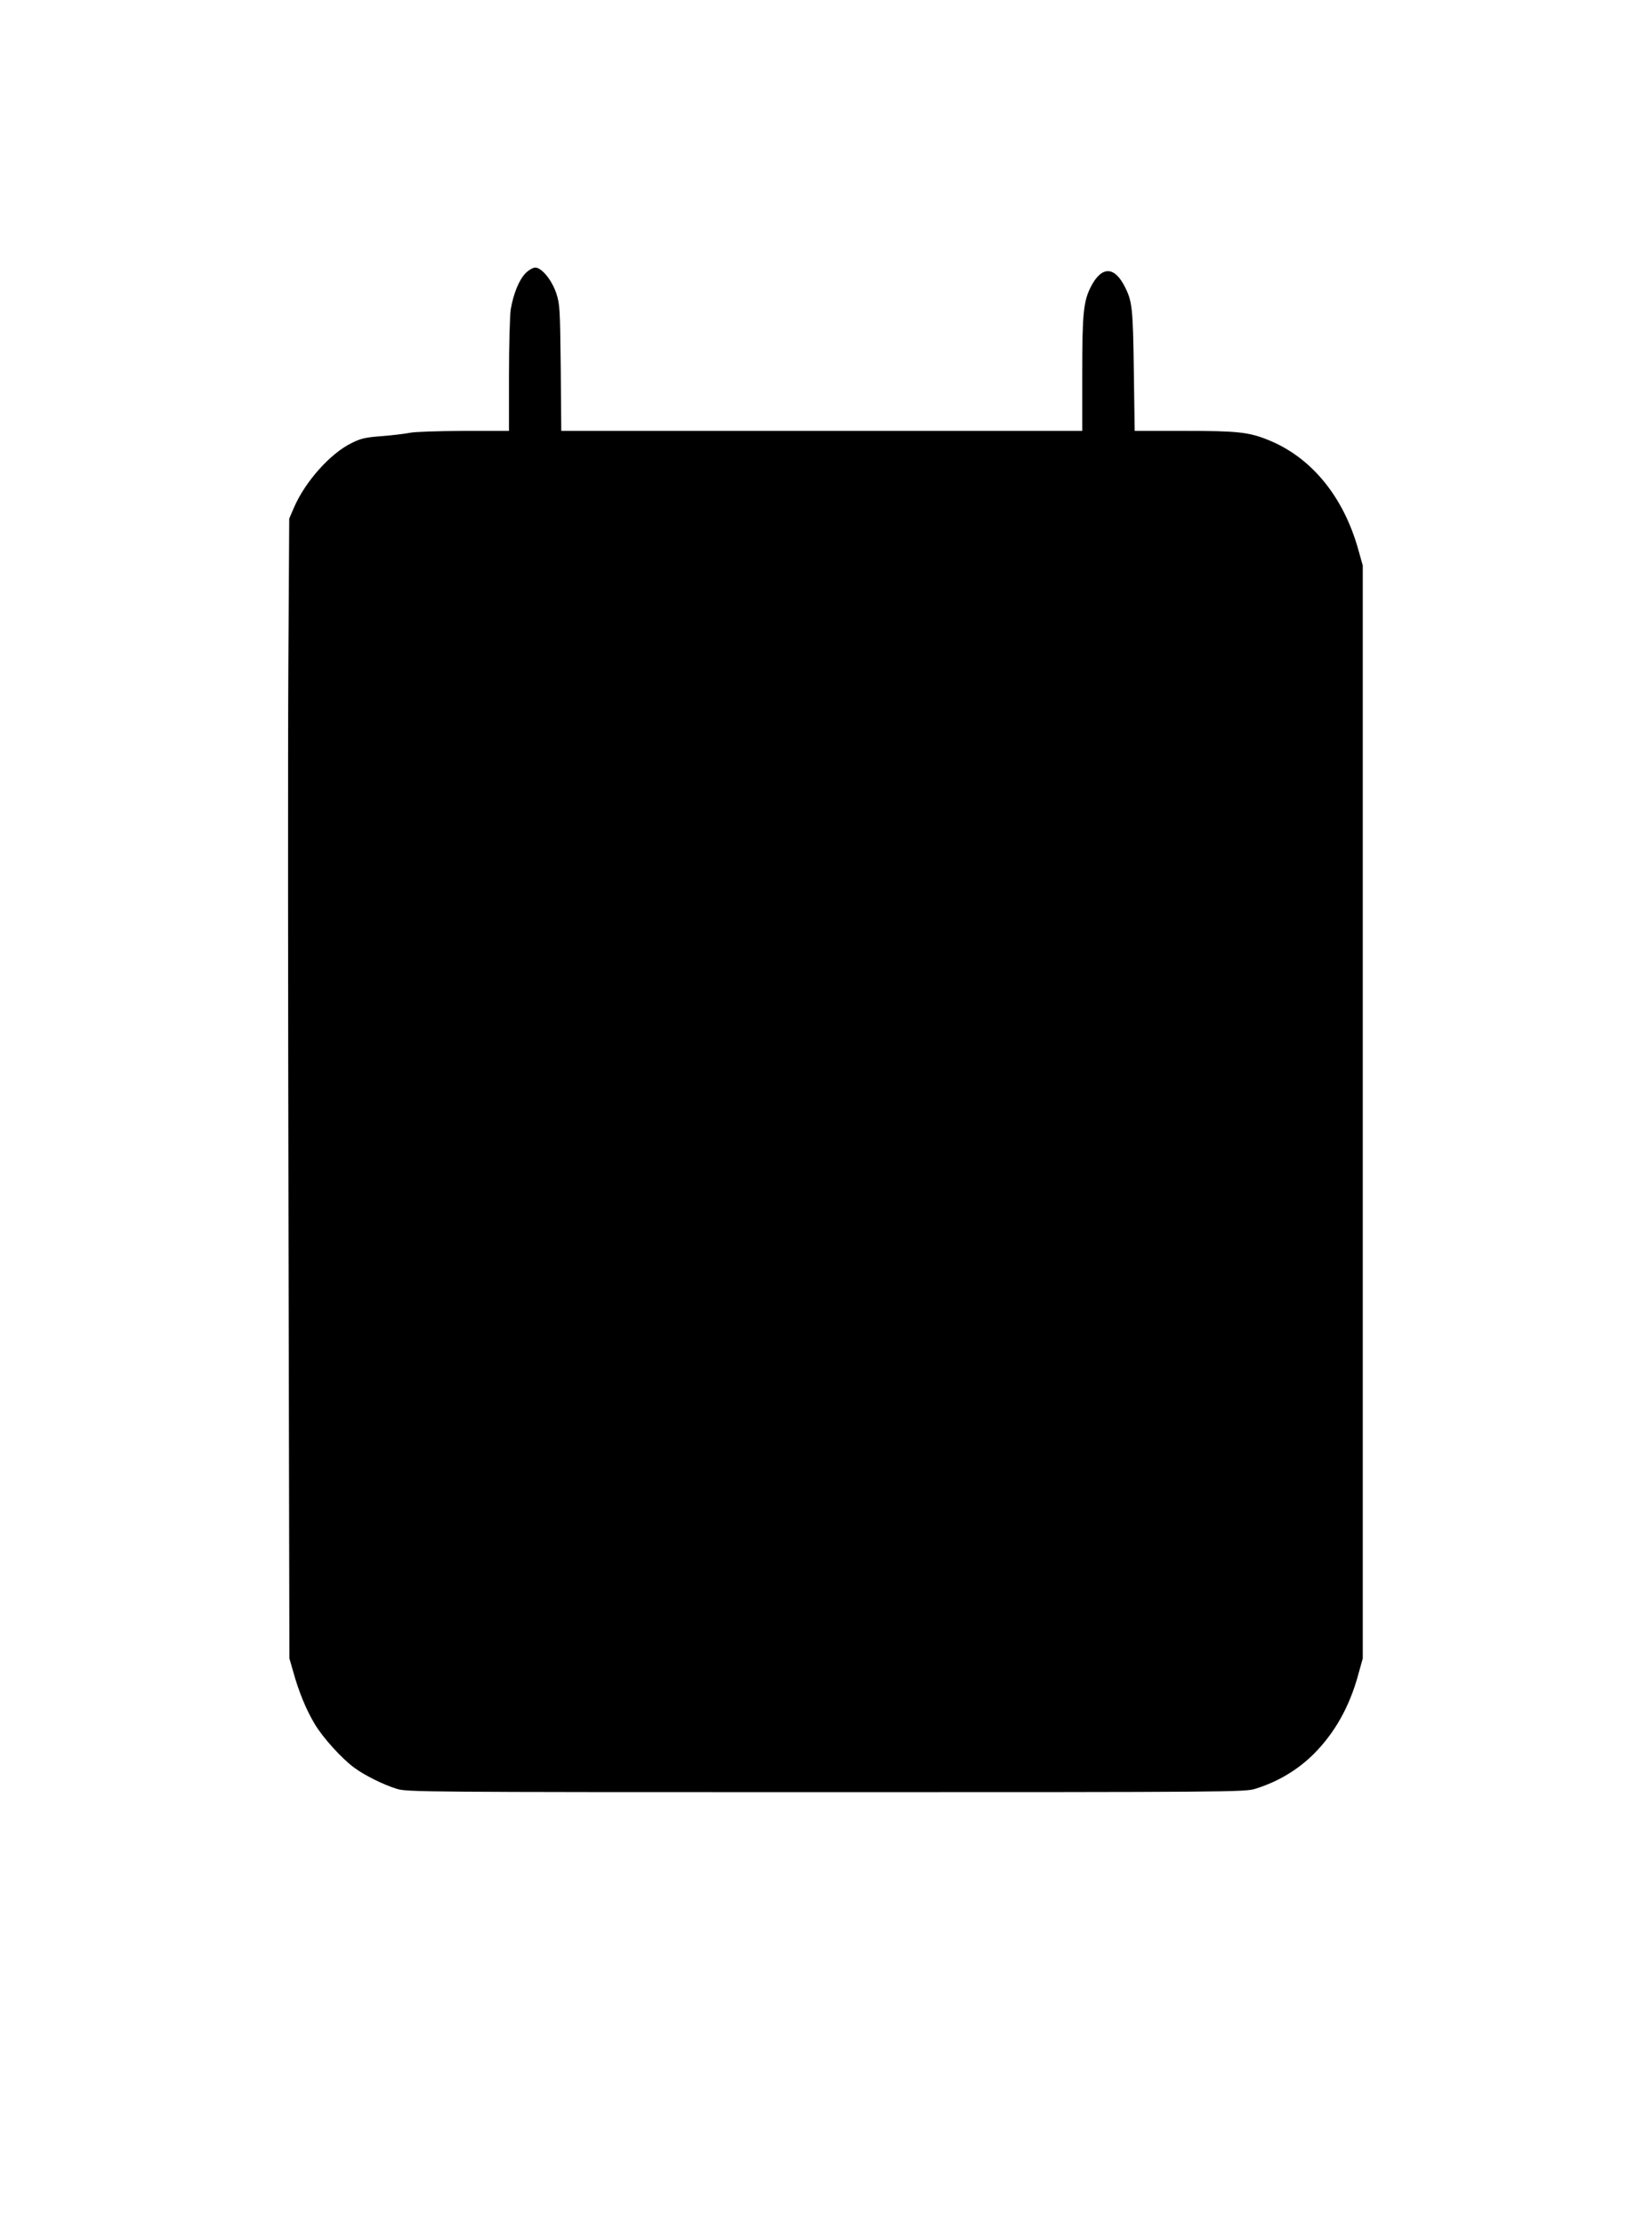  <svg version="1.0" xmlns="http://www.w3.org/2000/svg"
 width="951pt" height="1280pt" viewBox="0 0 951 1280"
 preserveAspectRatio="xMidYMid meet"><g transform="translate(0,1280) scale(0.1,-0.1)"
fill="#000000" stroke="none">
<path d="M3026 11228 c-38 -38 -71 -120 -86 -210 -5 -35 -10 -206 -10 -380 l0
-318 -262 0 c-145 -1 -283 -5 -308 -11 -25 -5 -96 -14 -159 -19 -96 -7 -123
-13 -177 -40 -123 -60 -268 -223 -332 -372 l-27 -63 -5 -845 c-3 -465 -2
-1941 1 -3280 l5 -2435 22 -77 c32 -115 75 -220 124 -301 47 -79 156 -199 227
-251 59 -44 170 -99 246 -122 58 -18 146 -19 2470 -19 2324 0 2412 1 2470 19
130 40 246 109 339 202 120 121 204 270 254 452 l27 97 0 3145 0 3145 -27 96
c-86 304 -271 528 -518 627 -111 45 -177 52 -481 52 l-287 0 -5 348 c-5 359
-9 398 -52 482 -60 119 -134 119 -195 0 -43 -84 -50 -154 -50 -502 l0 -328
-1499 0 -1500 0 -3 363 c-4 343 -5 365 -26 430 -26 76 -84 147 -121 147 -13 0
-38 -15 -55 -32z"/>
</g>
</svg>
